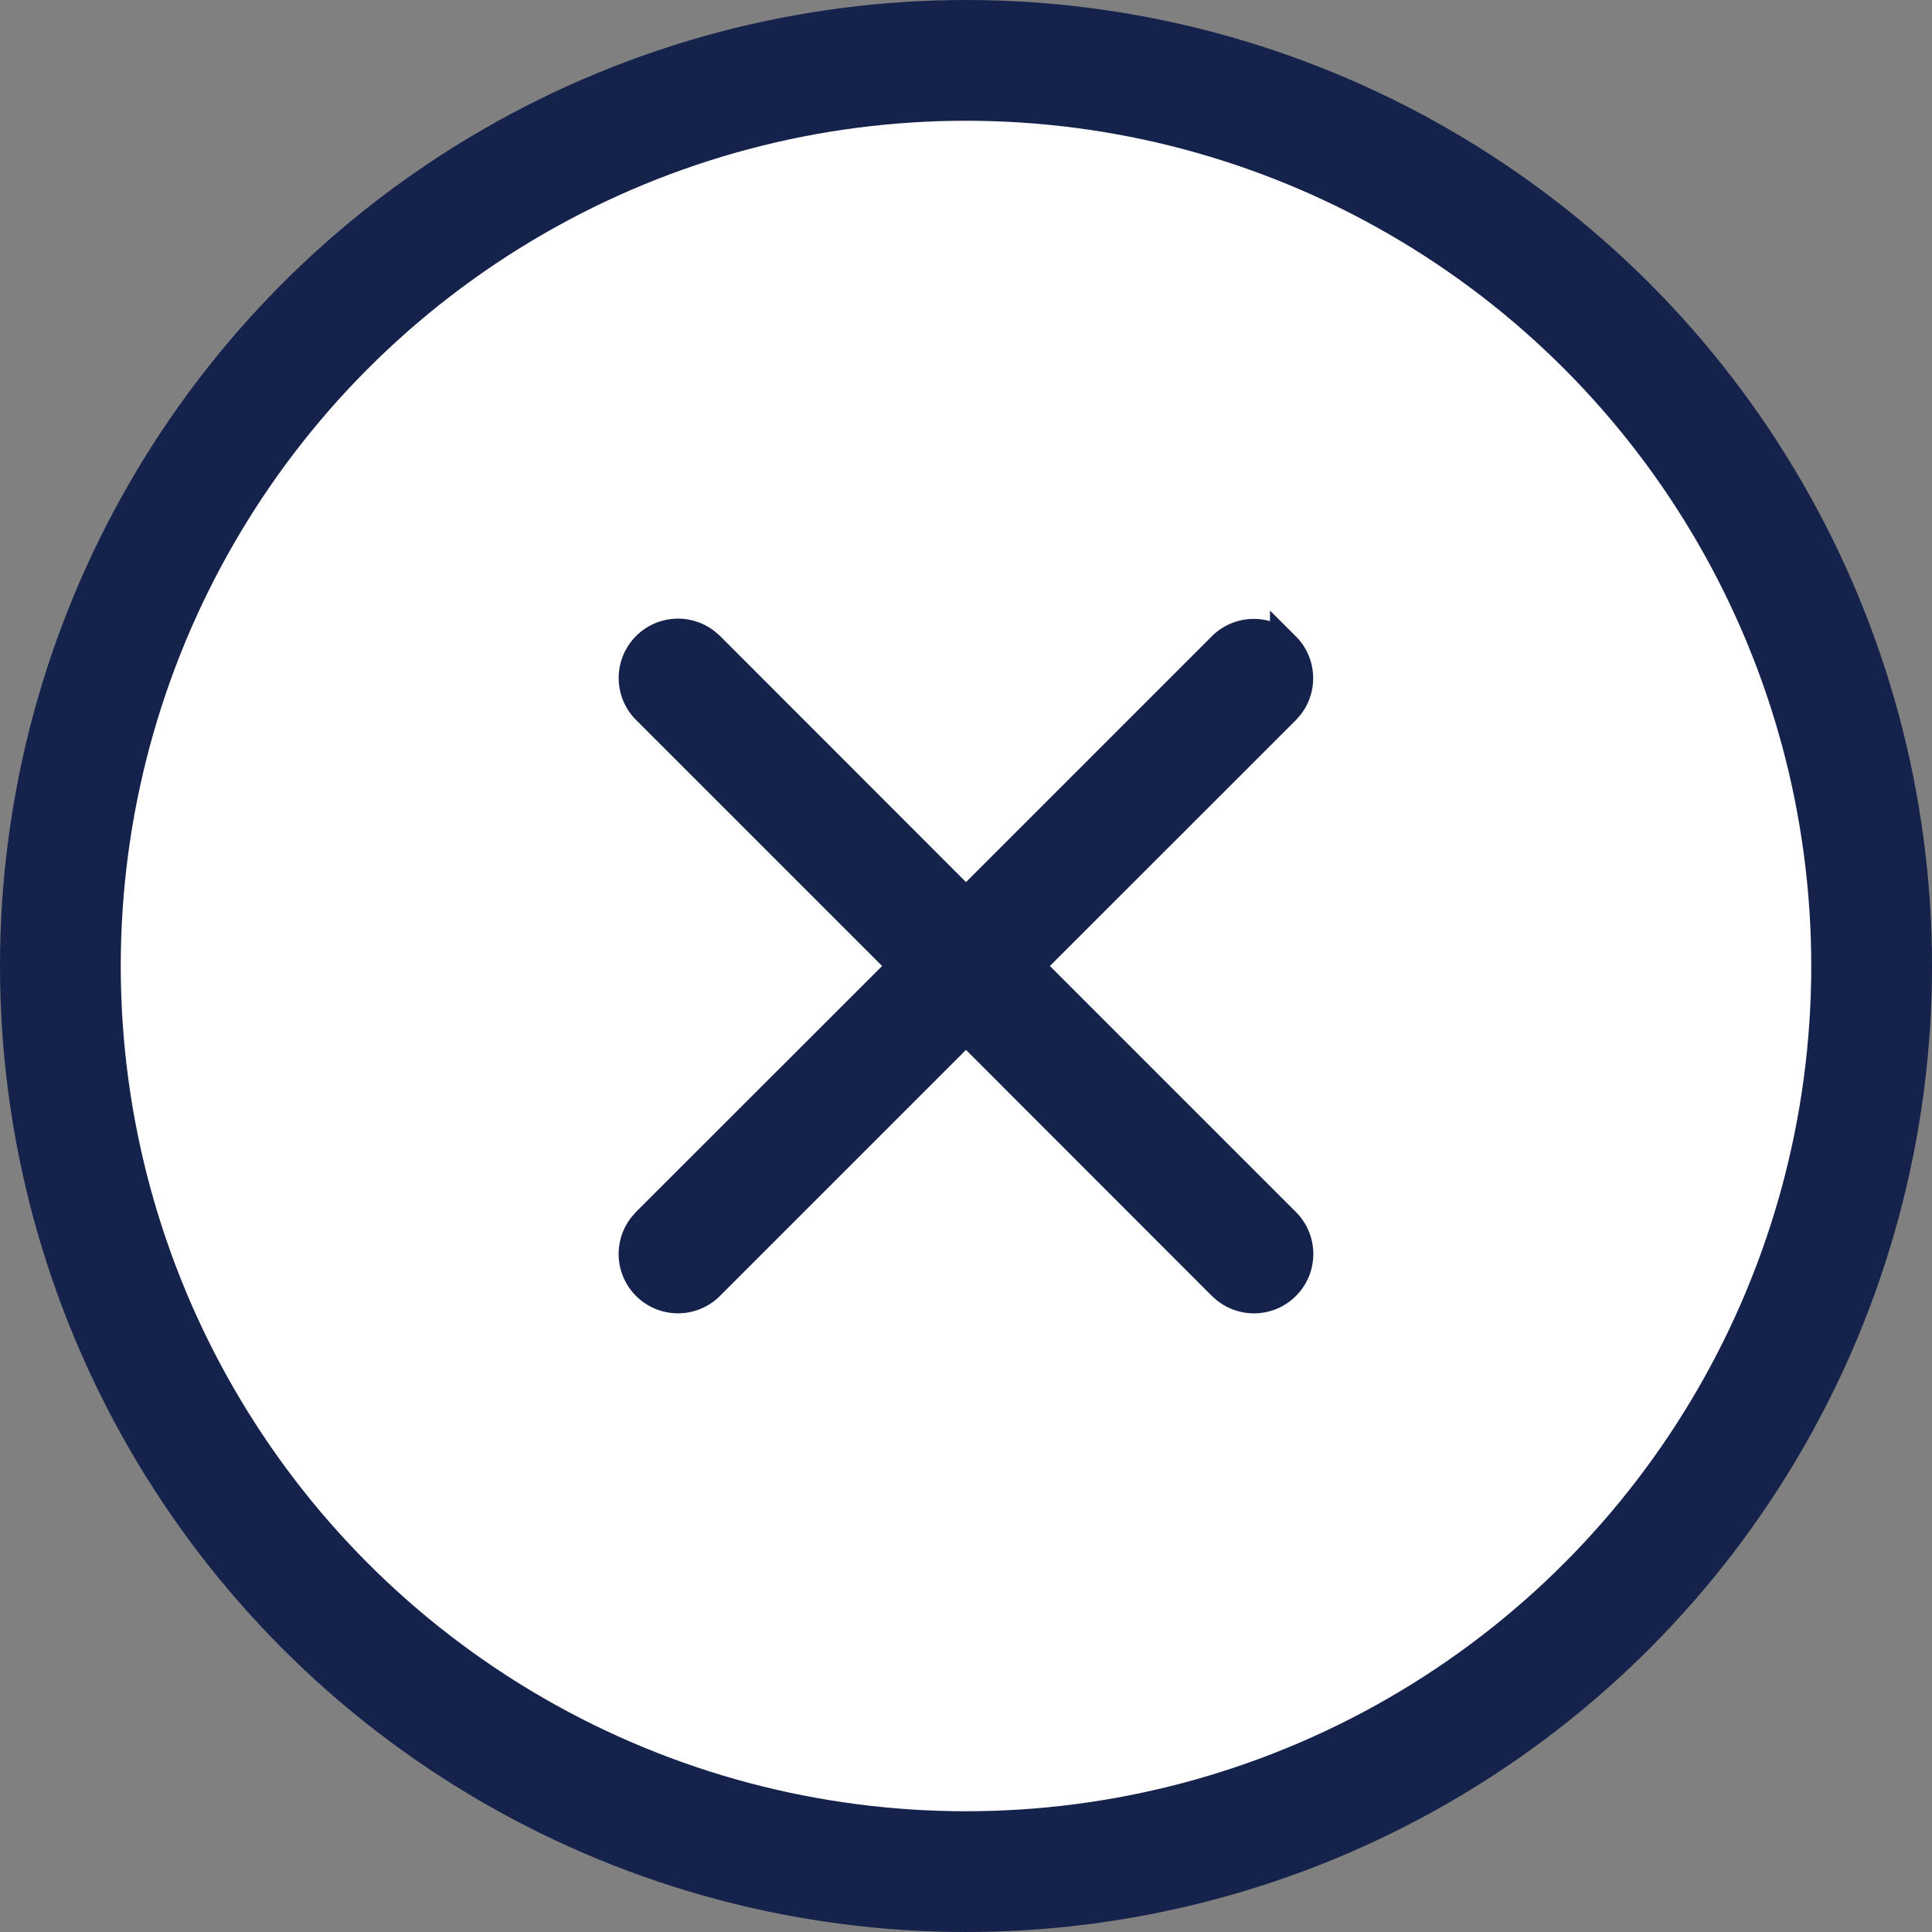 <svg width="32" height="32" xmlns="http://www.w3.org/2000/svg"><rect width="100%" height="100%" fill="#808080" stroke="none"/><g stroke="#15224B" fill="none" fill-rule="evenodd"><circle stroke-width="2" fill="#FFF" cx="16" cy="16" r="15"/><path d="M21.285 10.715c.265.264.285.68.061.968l-.06.069L17.036 16l4.248 4.248a.733.733 0 01-.968 1.098l-.069-.06L16 17.036l-4.248 4.248a.733.733 0 01-1.098-.968l.06-.069L14.964 16l-4.248-4.248a.733.733 0 01.968-1.098l.069.06L16 14.964l4.248-4.248a.733.733 0 011.037 0z" stroke-width=".5" fill="#15224B"/></g></svg>